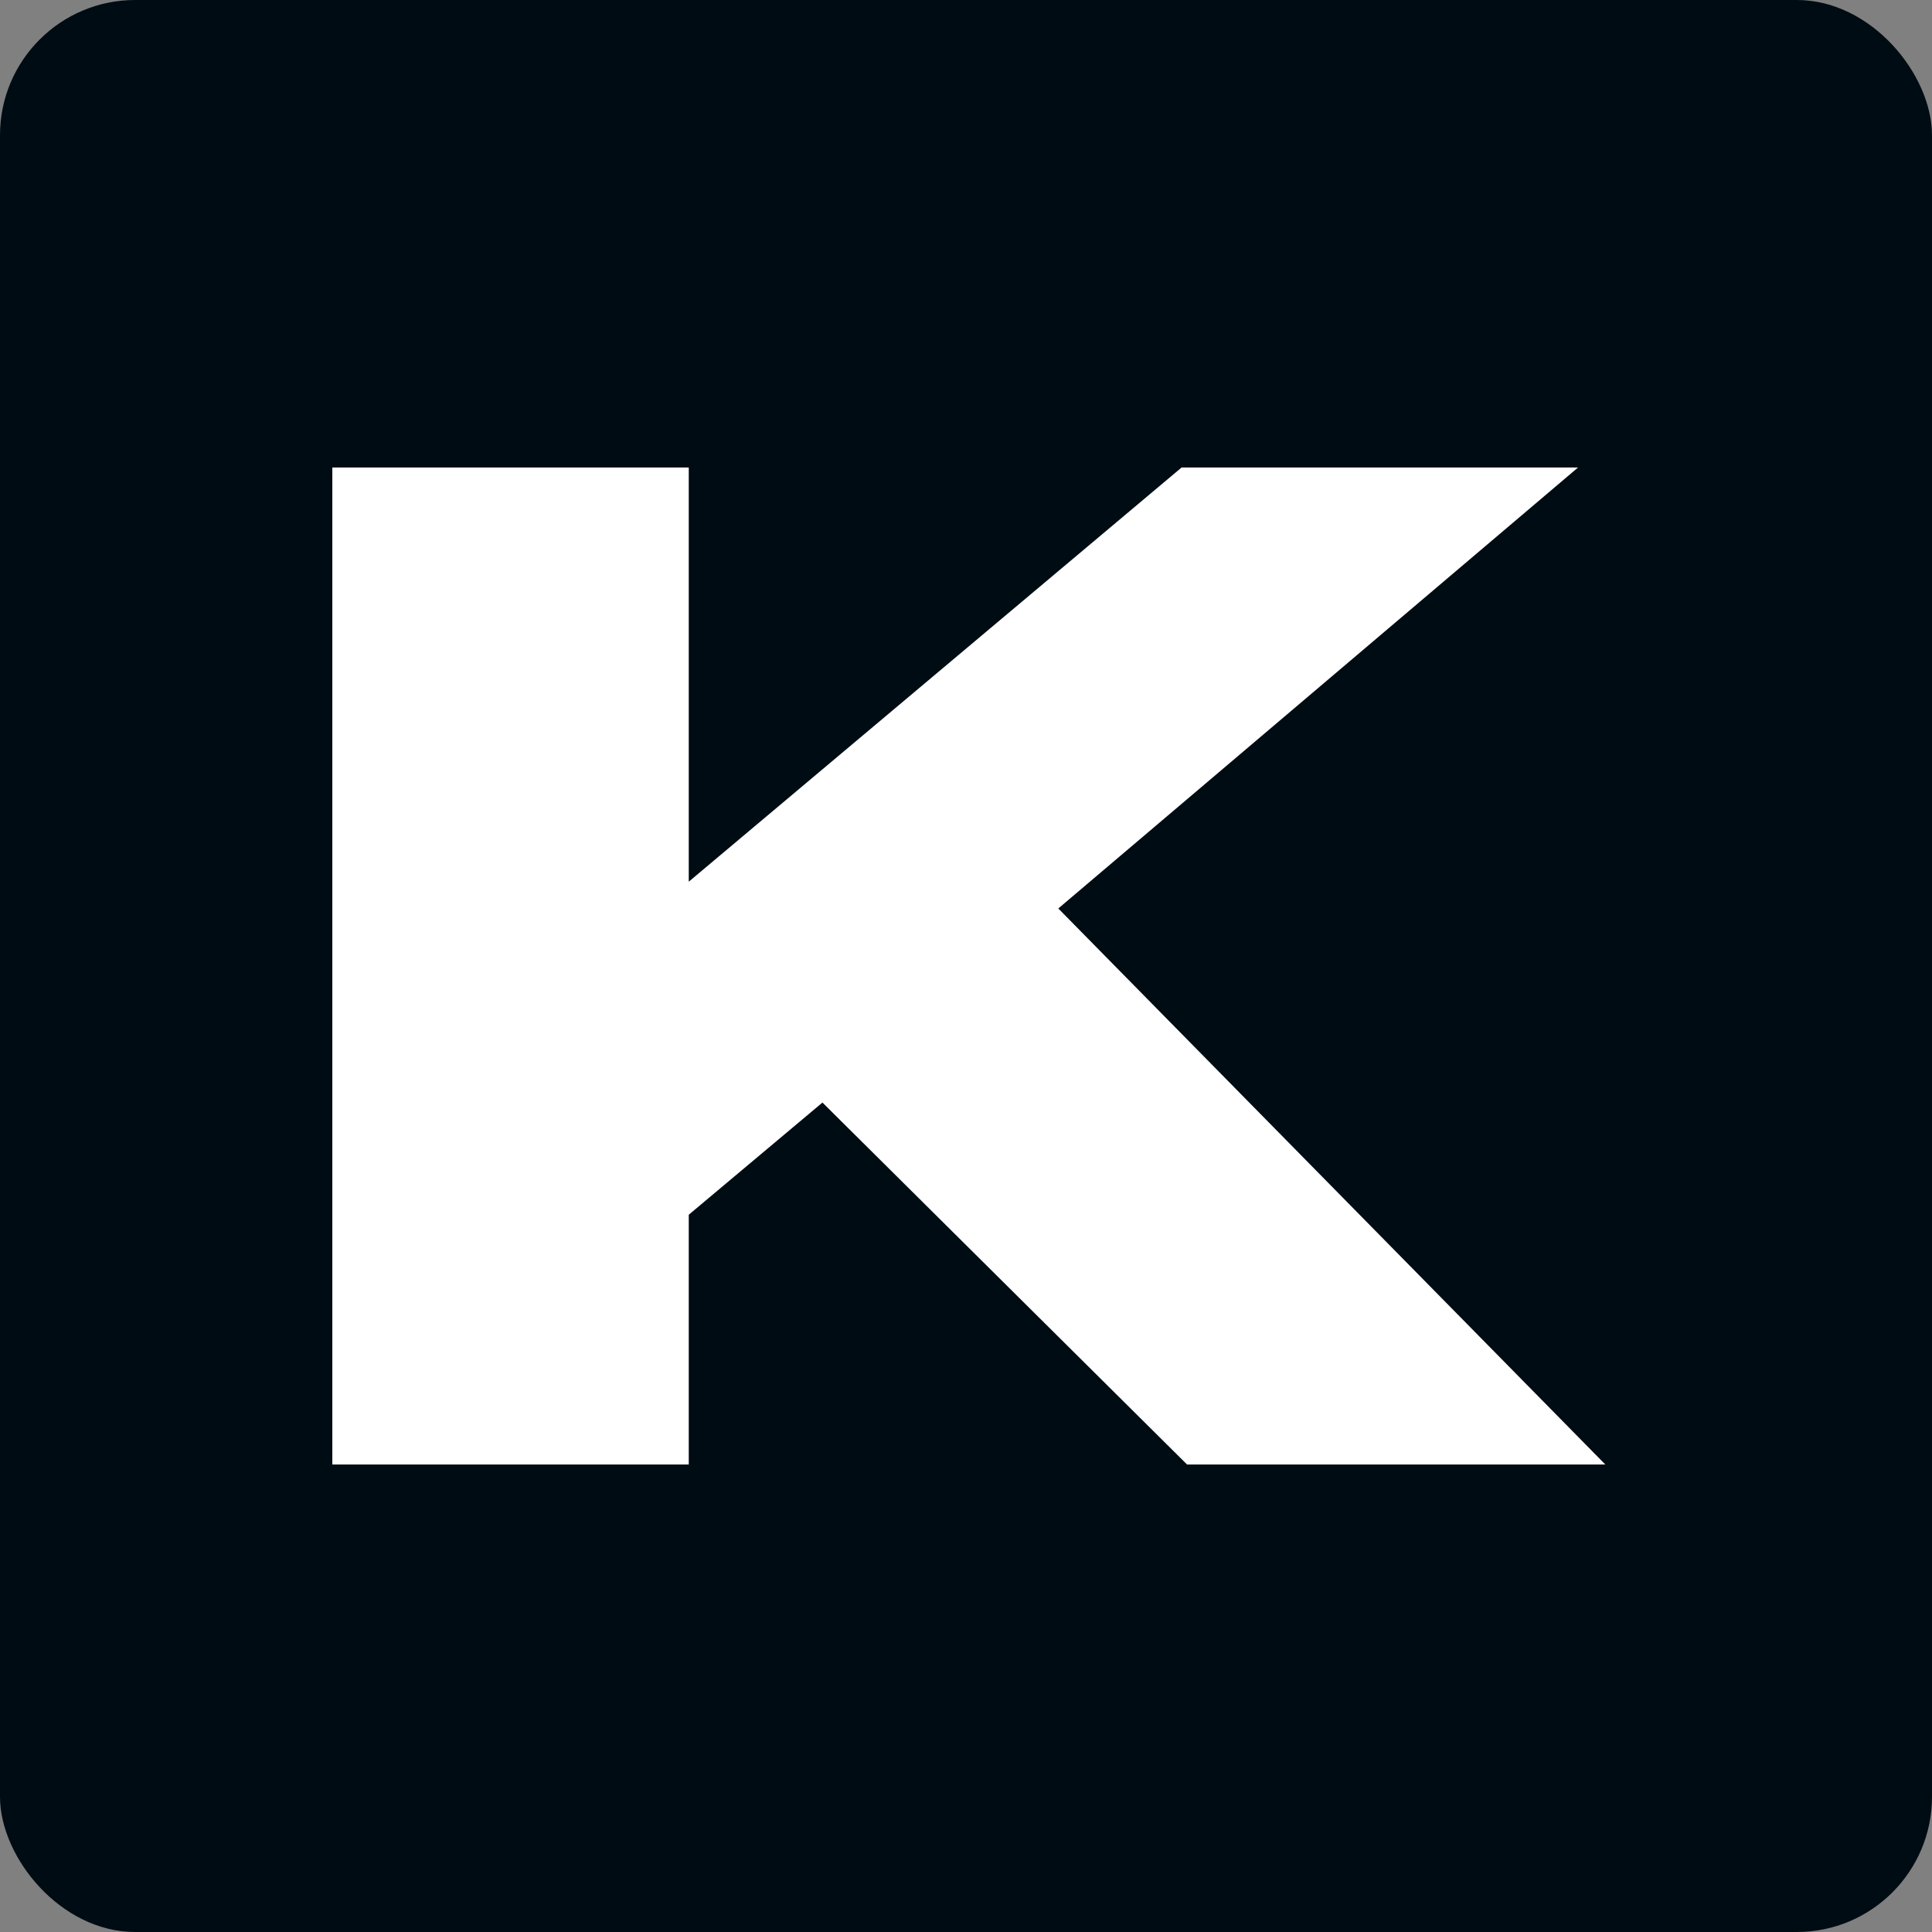 <svg xmlns="http://www.w3.org/2000/svg" version="1.1" xmlns:xlink="http://www.w3.org/1999/xlink" xmlns:svgjs="http://svgjs.dev/svgjs" width="343" height="343"><rect width="100%" height="100%" fill="#808080" stroke="none"/><svg width="343" height="343" viewBox="0 0 343 343" fill="none" xmlns="http://www.w3.org/2000/svg">
<rect width="343" height="343" rx="24" fill="#000C13"></rect>
<path d="M116.146 220.807L112.594 164.673L209.774 83H280.157L183.3 165.179L147.786 194.257L116.146 220.807ZM59 260V83H122.28V260H59ZM210.743 260L137.131 186.924L178.78 152.03L285 260H210.743Z" fill="white"></path>
</svg><style>@media (prefers-color-scheme: light) { :root { filter: none; } }
@media (prefers-color-scheme: dark) { :root { filter: none; } }
</style></svg>